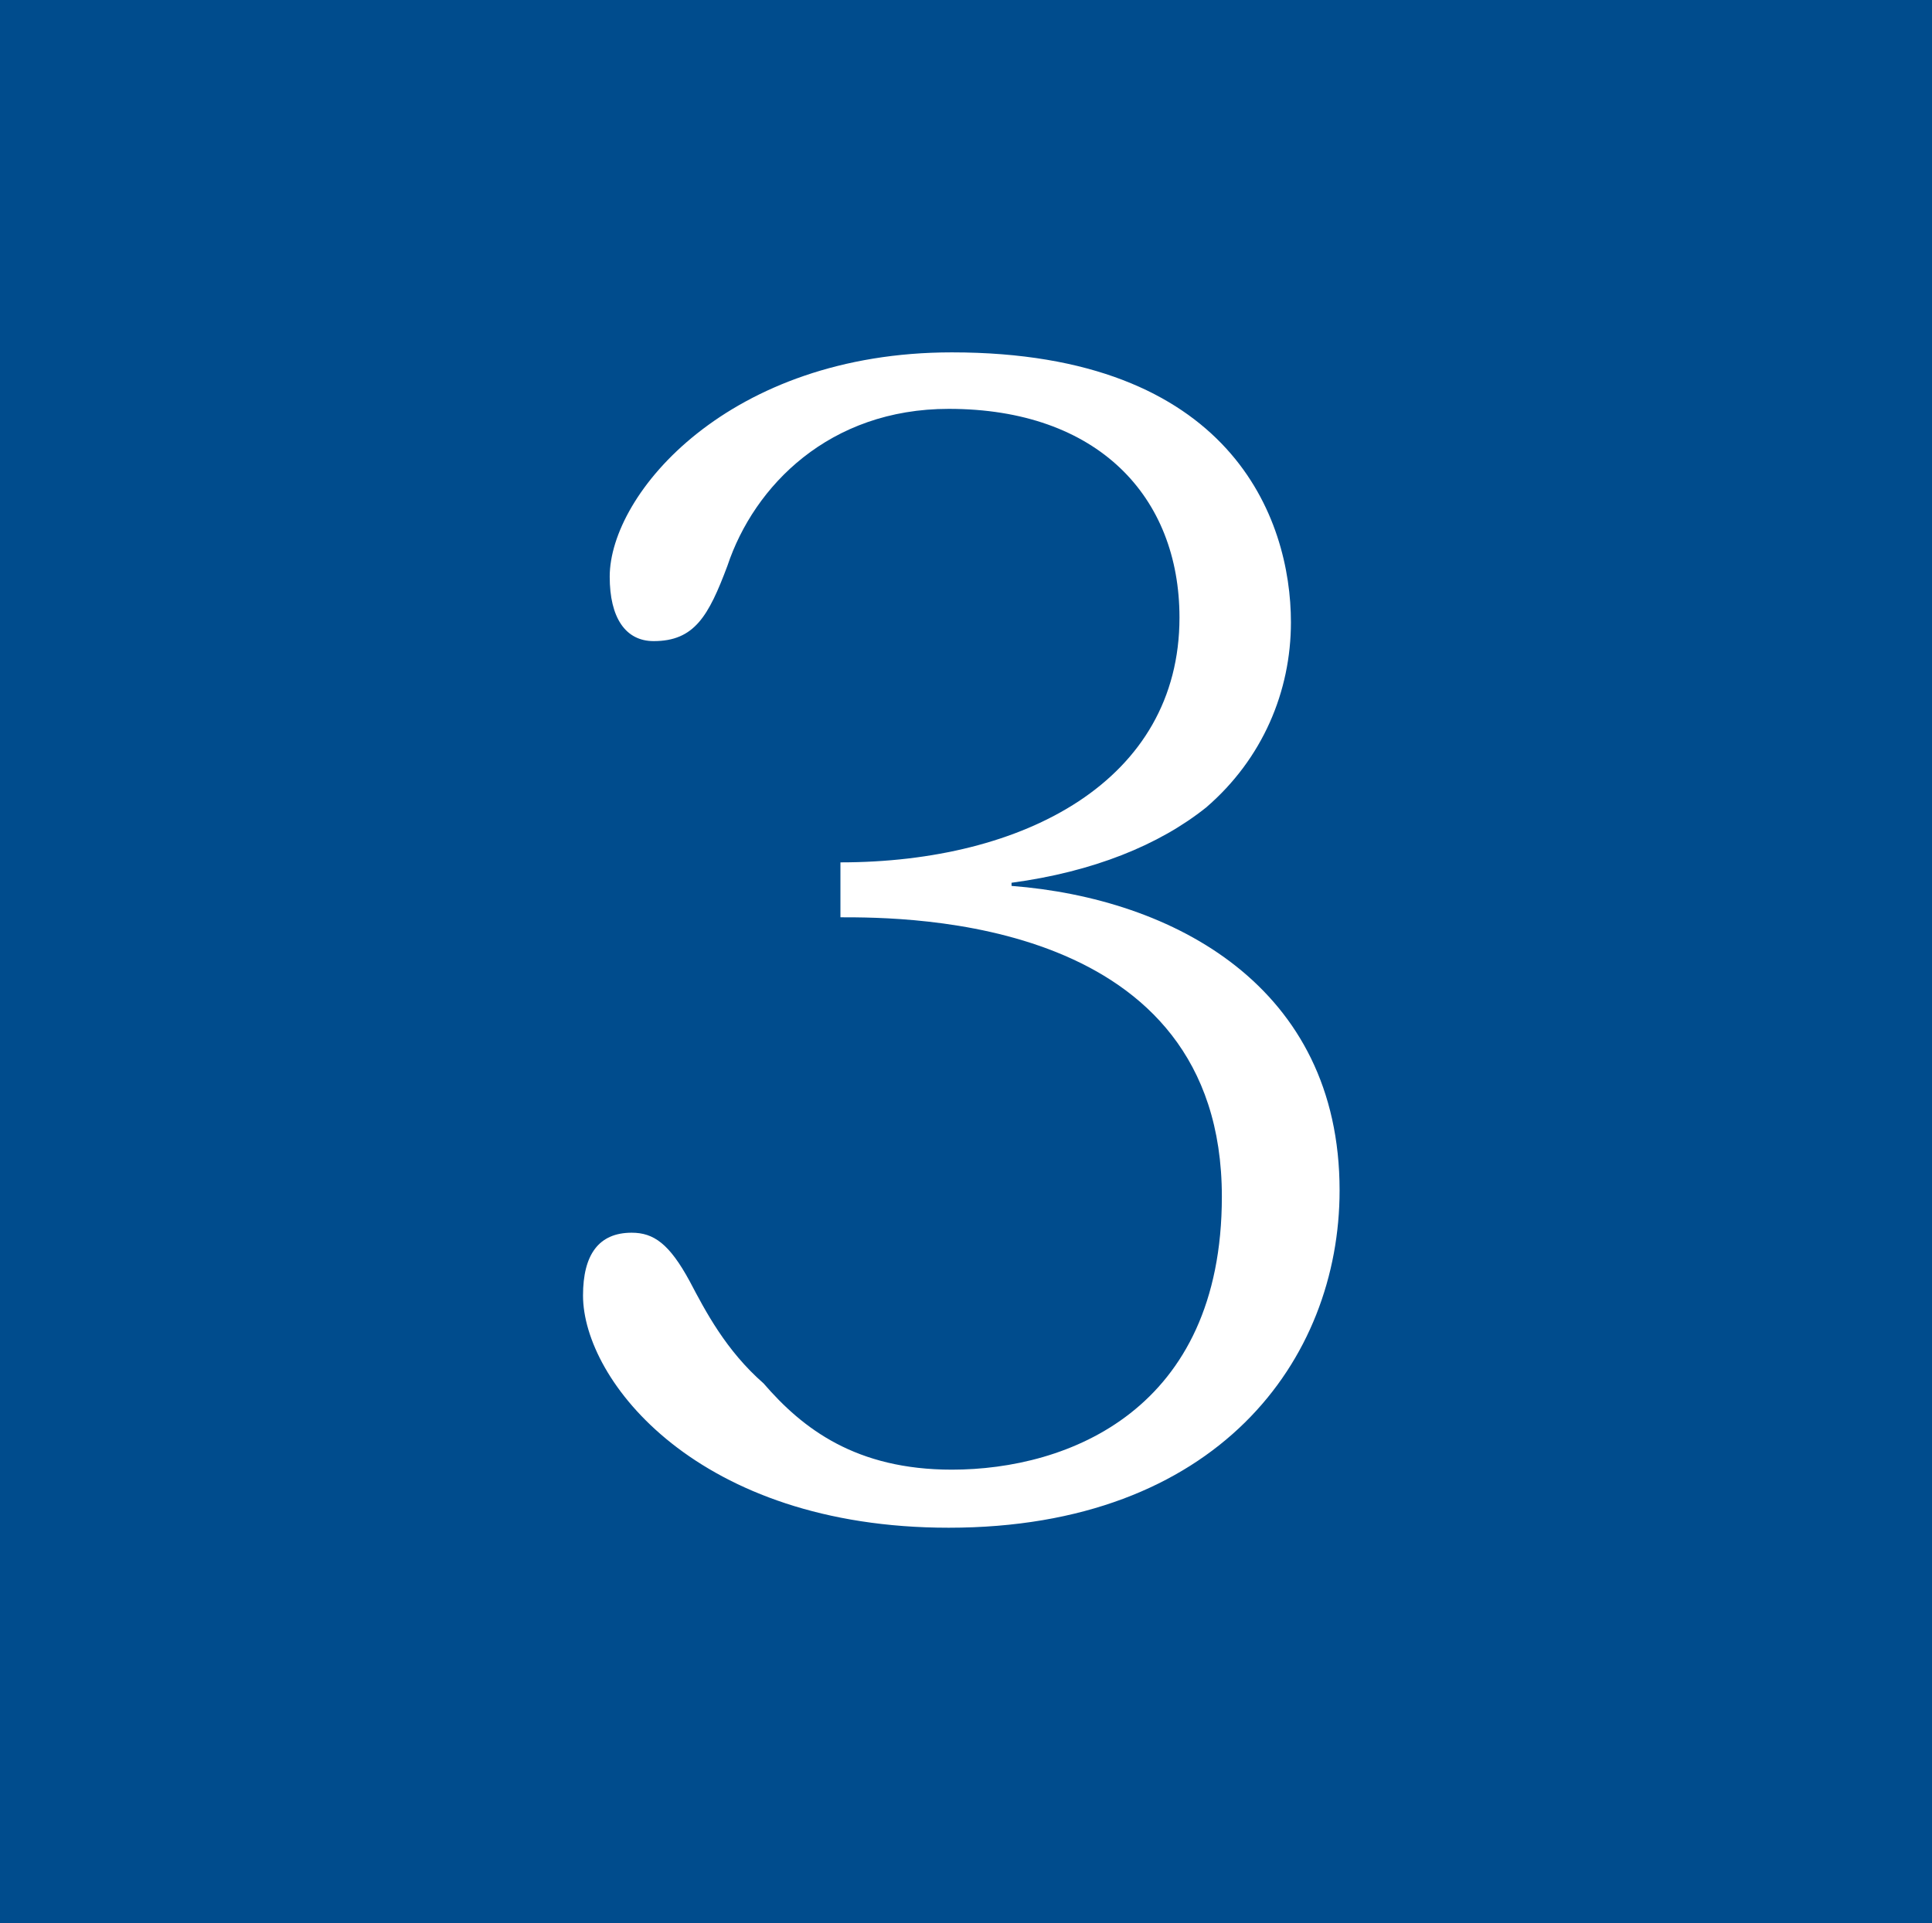 <?xml version="1.0" encoding="utf-8"?>
<!-- Generator: Adobe Illustrator 16.0.3, SVG Export Plug-In . SVG Version: 6.00 Build 0)  -->
<!DOCTYPE svg PUBLIC "-//W3C//DTD SVG 1.1//EN" "http://www.w3.org/Graphics/SVG/1.1/DTD/svg11.dtd">
<svg version="1.1" id="レイヤー_1" xmlns="http://www.w3.org/2000/svg" xmlns:xlink="http://www.w3.org/1999/xlink" x="0px"
	 y="0px" width="164.957px" height="164.257px" viewBox="0 0 164.957 164.257" enable-background="new 0 0 164.957 164.257"
	 xml:space="preserve">
<rect y="-0.701" fill="#004C8D" width="164.957" height="164.958"/>
<g>
	<g>
		<path fill="#FFFFFF" d="M86.366,75.659c13.804,1.072,28.01,8.577,28.01,26c0,14.474-10.454,28.814-33.371,28.814
			c-21.443,0-31.226-12.598-31.226-19.834c0-3.485,1.34-5.361,4.154-5.361c1.876,0,3.217,0.938,4.959,4.154
			c1.34,2.546,3.083,5.897,6.299,8.711c3.351,3.887,7.907,7.371,16.082,7.371c9.917,0,23.051-5.093,23.051-23.319
			c0-23.855-26.804-23.855-32.566-23.855v-4.691c15.68,0,28.948-6.969,28.948-20.907c0-10.319-6.969-17.824-19.701-17.824
			c-10.185,0-16.618,6.567-18.896,13.402c-1.608,4.289-2.814,6.433-6.299,6.433c-2.412,0-3.752-2.01-3.752-5.495
			c0-7.103,10.186-19.165,29.216-19.165c23.855,0,28.948,14.206,28.948,23.051c0,5.896-2.412,11.659-7.237,15.814
			c-4.021,3.216-9.649,5.495-16.618,6.433V75.659z"/>
	</g>
</g>
</svg>
